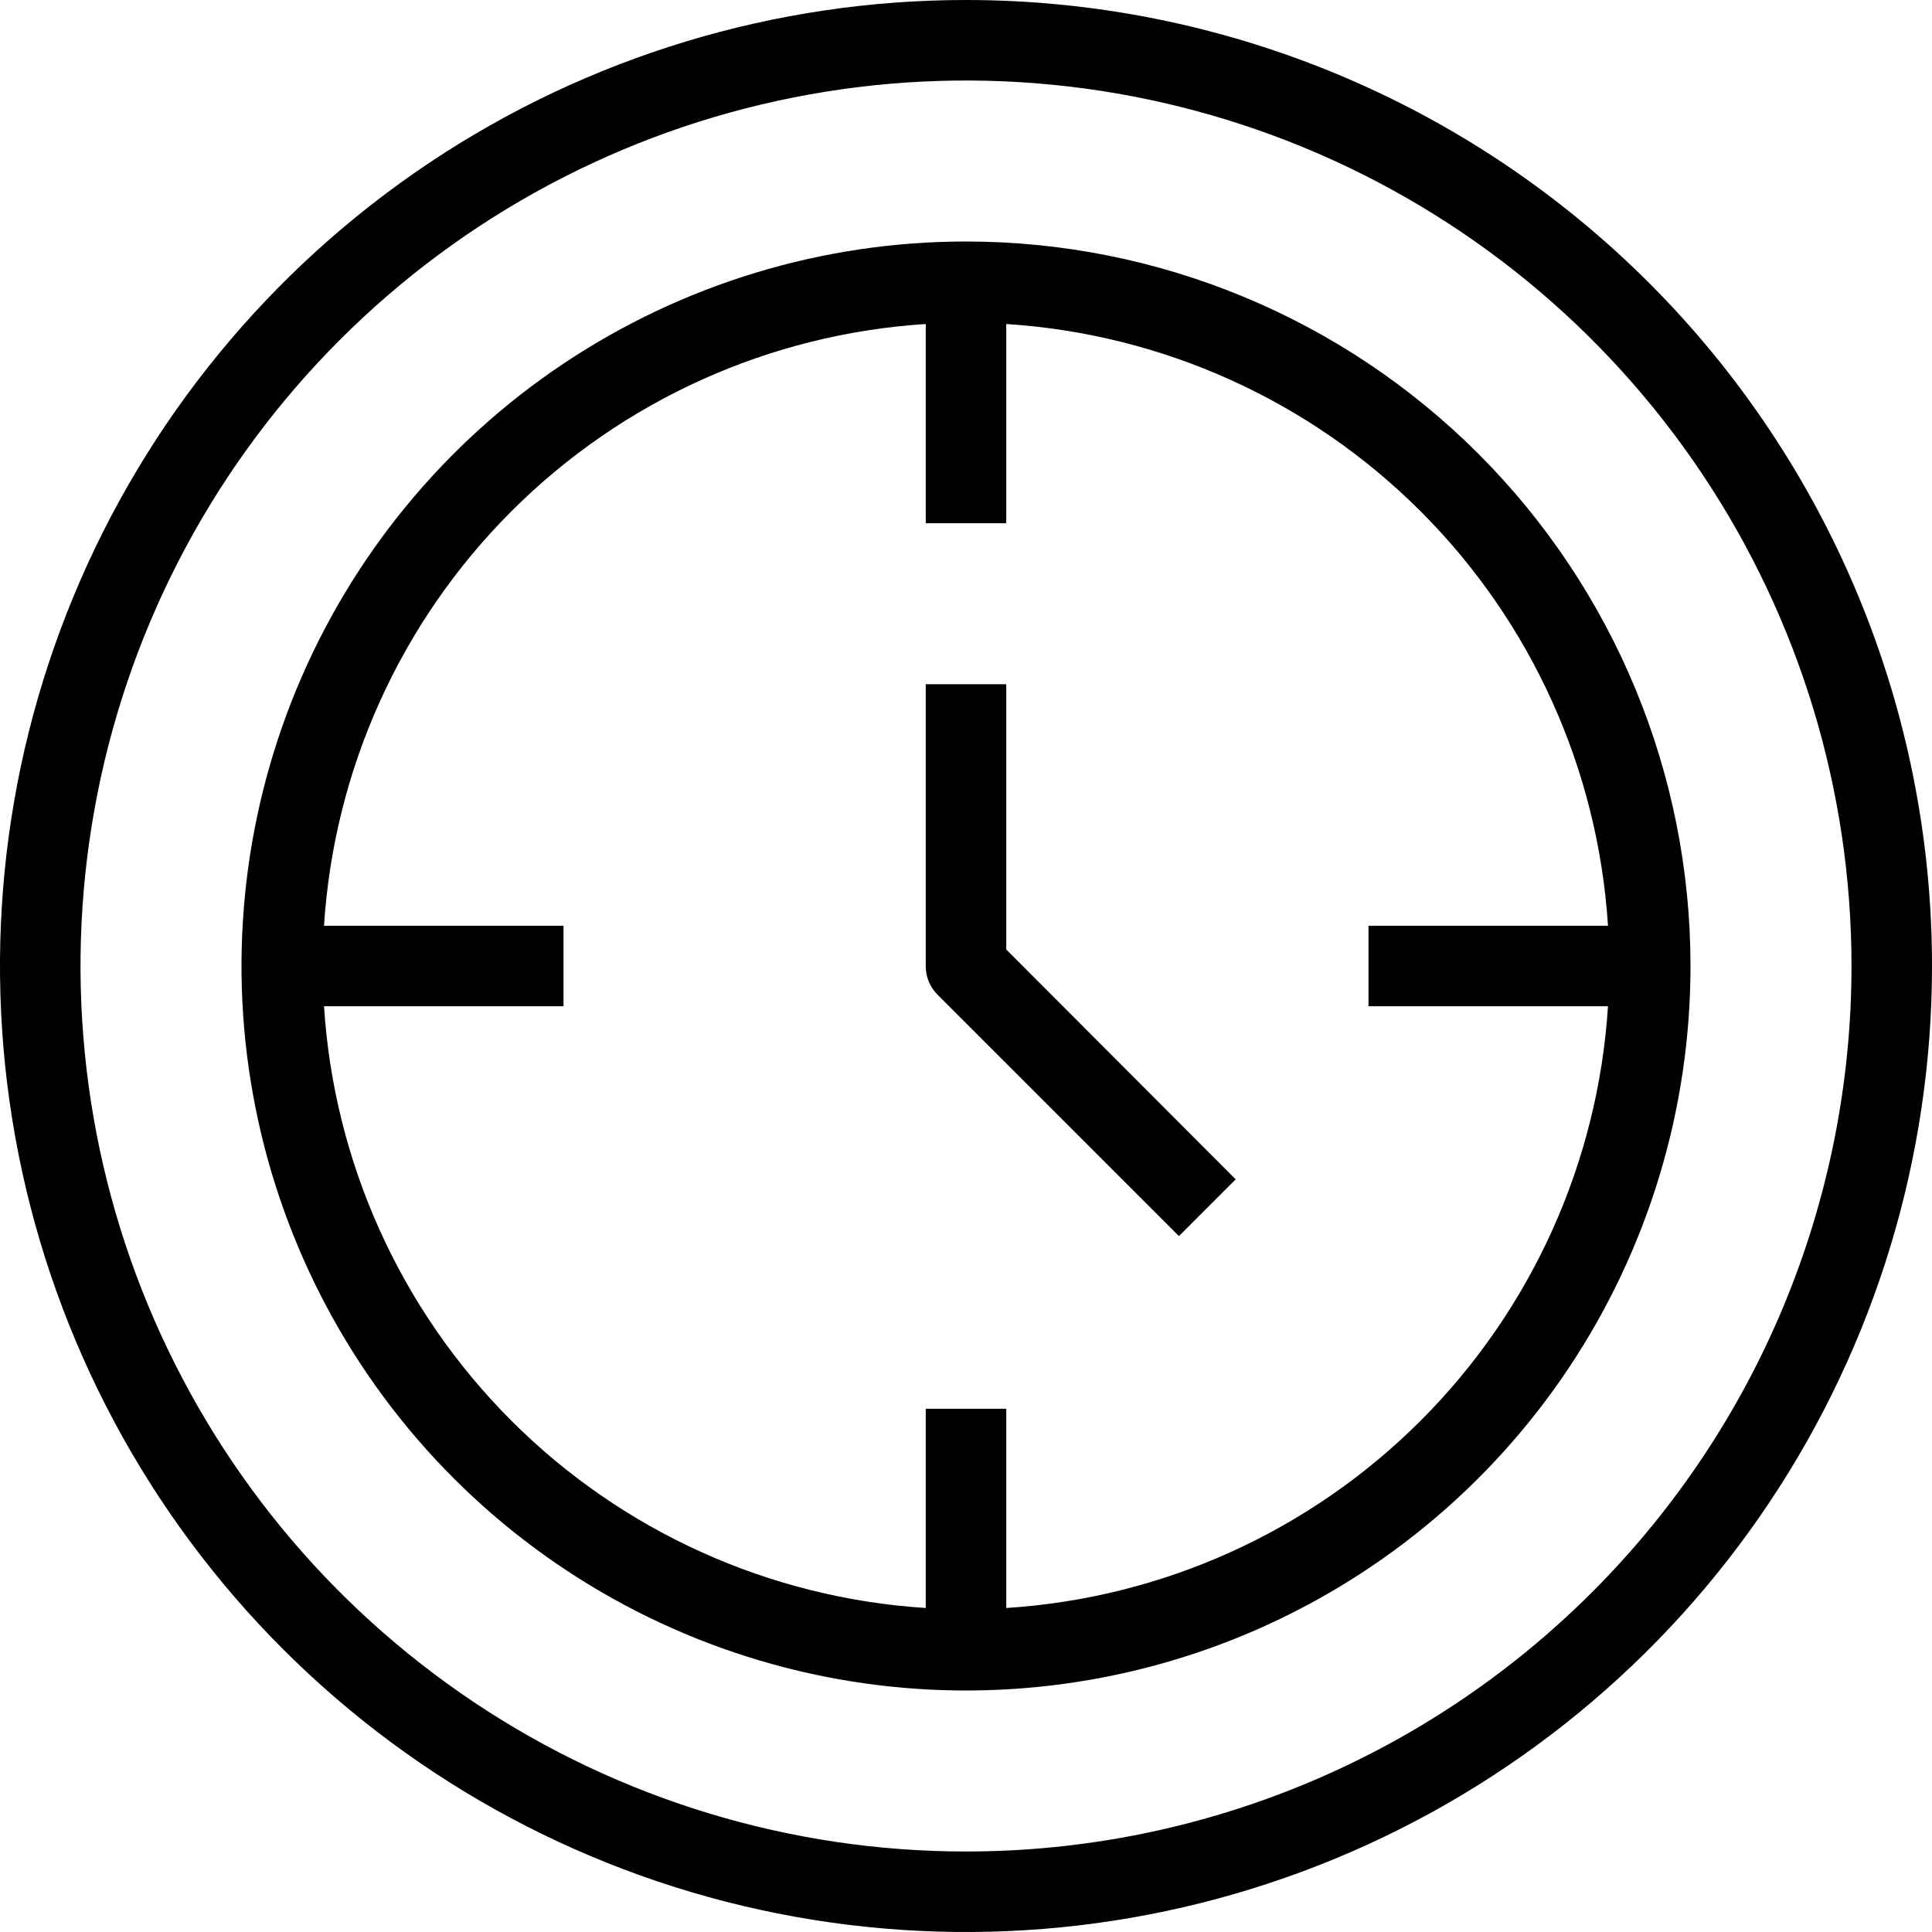 <?xml version="1.0" encoding="UTF-8"?> <svg xmlns="http://www.w3.org/2000/svg" width="48" height="48" viewBox="0 0 48 48" fill="none"><g clip-path="url(#clip0_1_216)"><path d="M24 0C19.253 0 14.613 1.408 10.666 4.045C6.72 6.682 3.643 10.43 1.827 14.816C0.01 19.201 -0.465 24.027 0.461 28.682C1.387 33.338 3.673 37.614 7.029 40.971C10.386 44.327 14.662 46.613 19.318 47.539C23.973 48.465 28.799 47.99 33.184 46.173C37.57 44.357 41.318 41.281 43.955 37.334C46.592 33.387 48 28.747 48 24C48 17.635 45.471 11.53 40.971 7.029C36.47 2.529 30.365 0 24 0V0ZM24 46C19.649 46 15.395 44.71 11.777 42.292C8.16 39.875 5.34 36.439 3.675 32.419C2.01 28.399 1.574 23.976 2.423 19.708C3.272 15.44 5.367 11.52 8.444 8.444C11.52 5.367 15.44 3.272 19.708 2.423C23.976 1.574 28.399 2.01 32.419 3.675C36.439 5.34 39.875 8.16 42.292 11.777C44.71 15.395 46 19.649 46 24C46 29.835 43.682 35.431 39.556 39.556C35.431 43.682 29.835 46 24 46V46Z" fill="black"></path><path d="M24 6C20.44 6 16.96 7.056 14 9.034C11.04 11.011 8.733 13.823 7.37 17.112C6.008 20.401 5.651 24.02 6.346 27.512C7.04 31.003 8.755 34.211 11.272 36.728C13.789 39.245 16.997 40.96 20.488 41.654C23.98 42.349 27.599 41.992 30.888 40.63C34.177 39.267 36.989 36.96 38.967 34C40.944 31.04 42 27.56 42 24C42 19.226 40.104 14.648 36.728 11.272C33.352 7.896 28.774 6 24 6V6ZM25 39.95V35H23V39.95C19.116 39.703 15.456 38.048 12.704 35.296C9.952 32.544 8.298 28.884 8.05 25H14V23H8.05C8.298 19.116 9.952 15.456 12.704 12.704C15.456 9.952 19.116 8.298 23 8.05V13H25V8.05C28.884 8.298 32.544 9.952 35.296 12.704C38.048 15.456 39.703 19.116 39.95 23H34V25H39.95C39.703 28.884 38.048 32.544 35.296 35.296C32.544 38.048 28.884 39.703 25 39.95V39.95Z" fill="black"></path><path d="M25 17H23V24C22.999 24.132 23.024 24.262 23.074 24.384C23.124 24.506 23.197 24.617 23.29 24.71L29.29 30.71L30.7 29.3L25 23.59V17Z" fill="black"></path></g><defs><clipPath id="clip0_1_216"><rect width="48" height="48" fill="white"></rect></clipPath></defs></svg> 